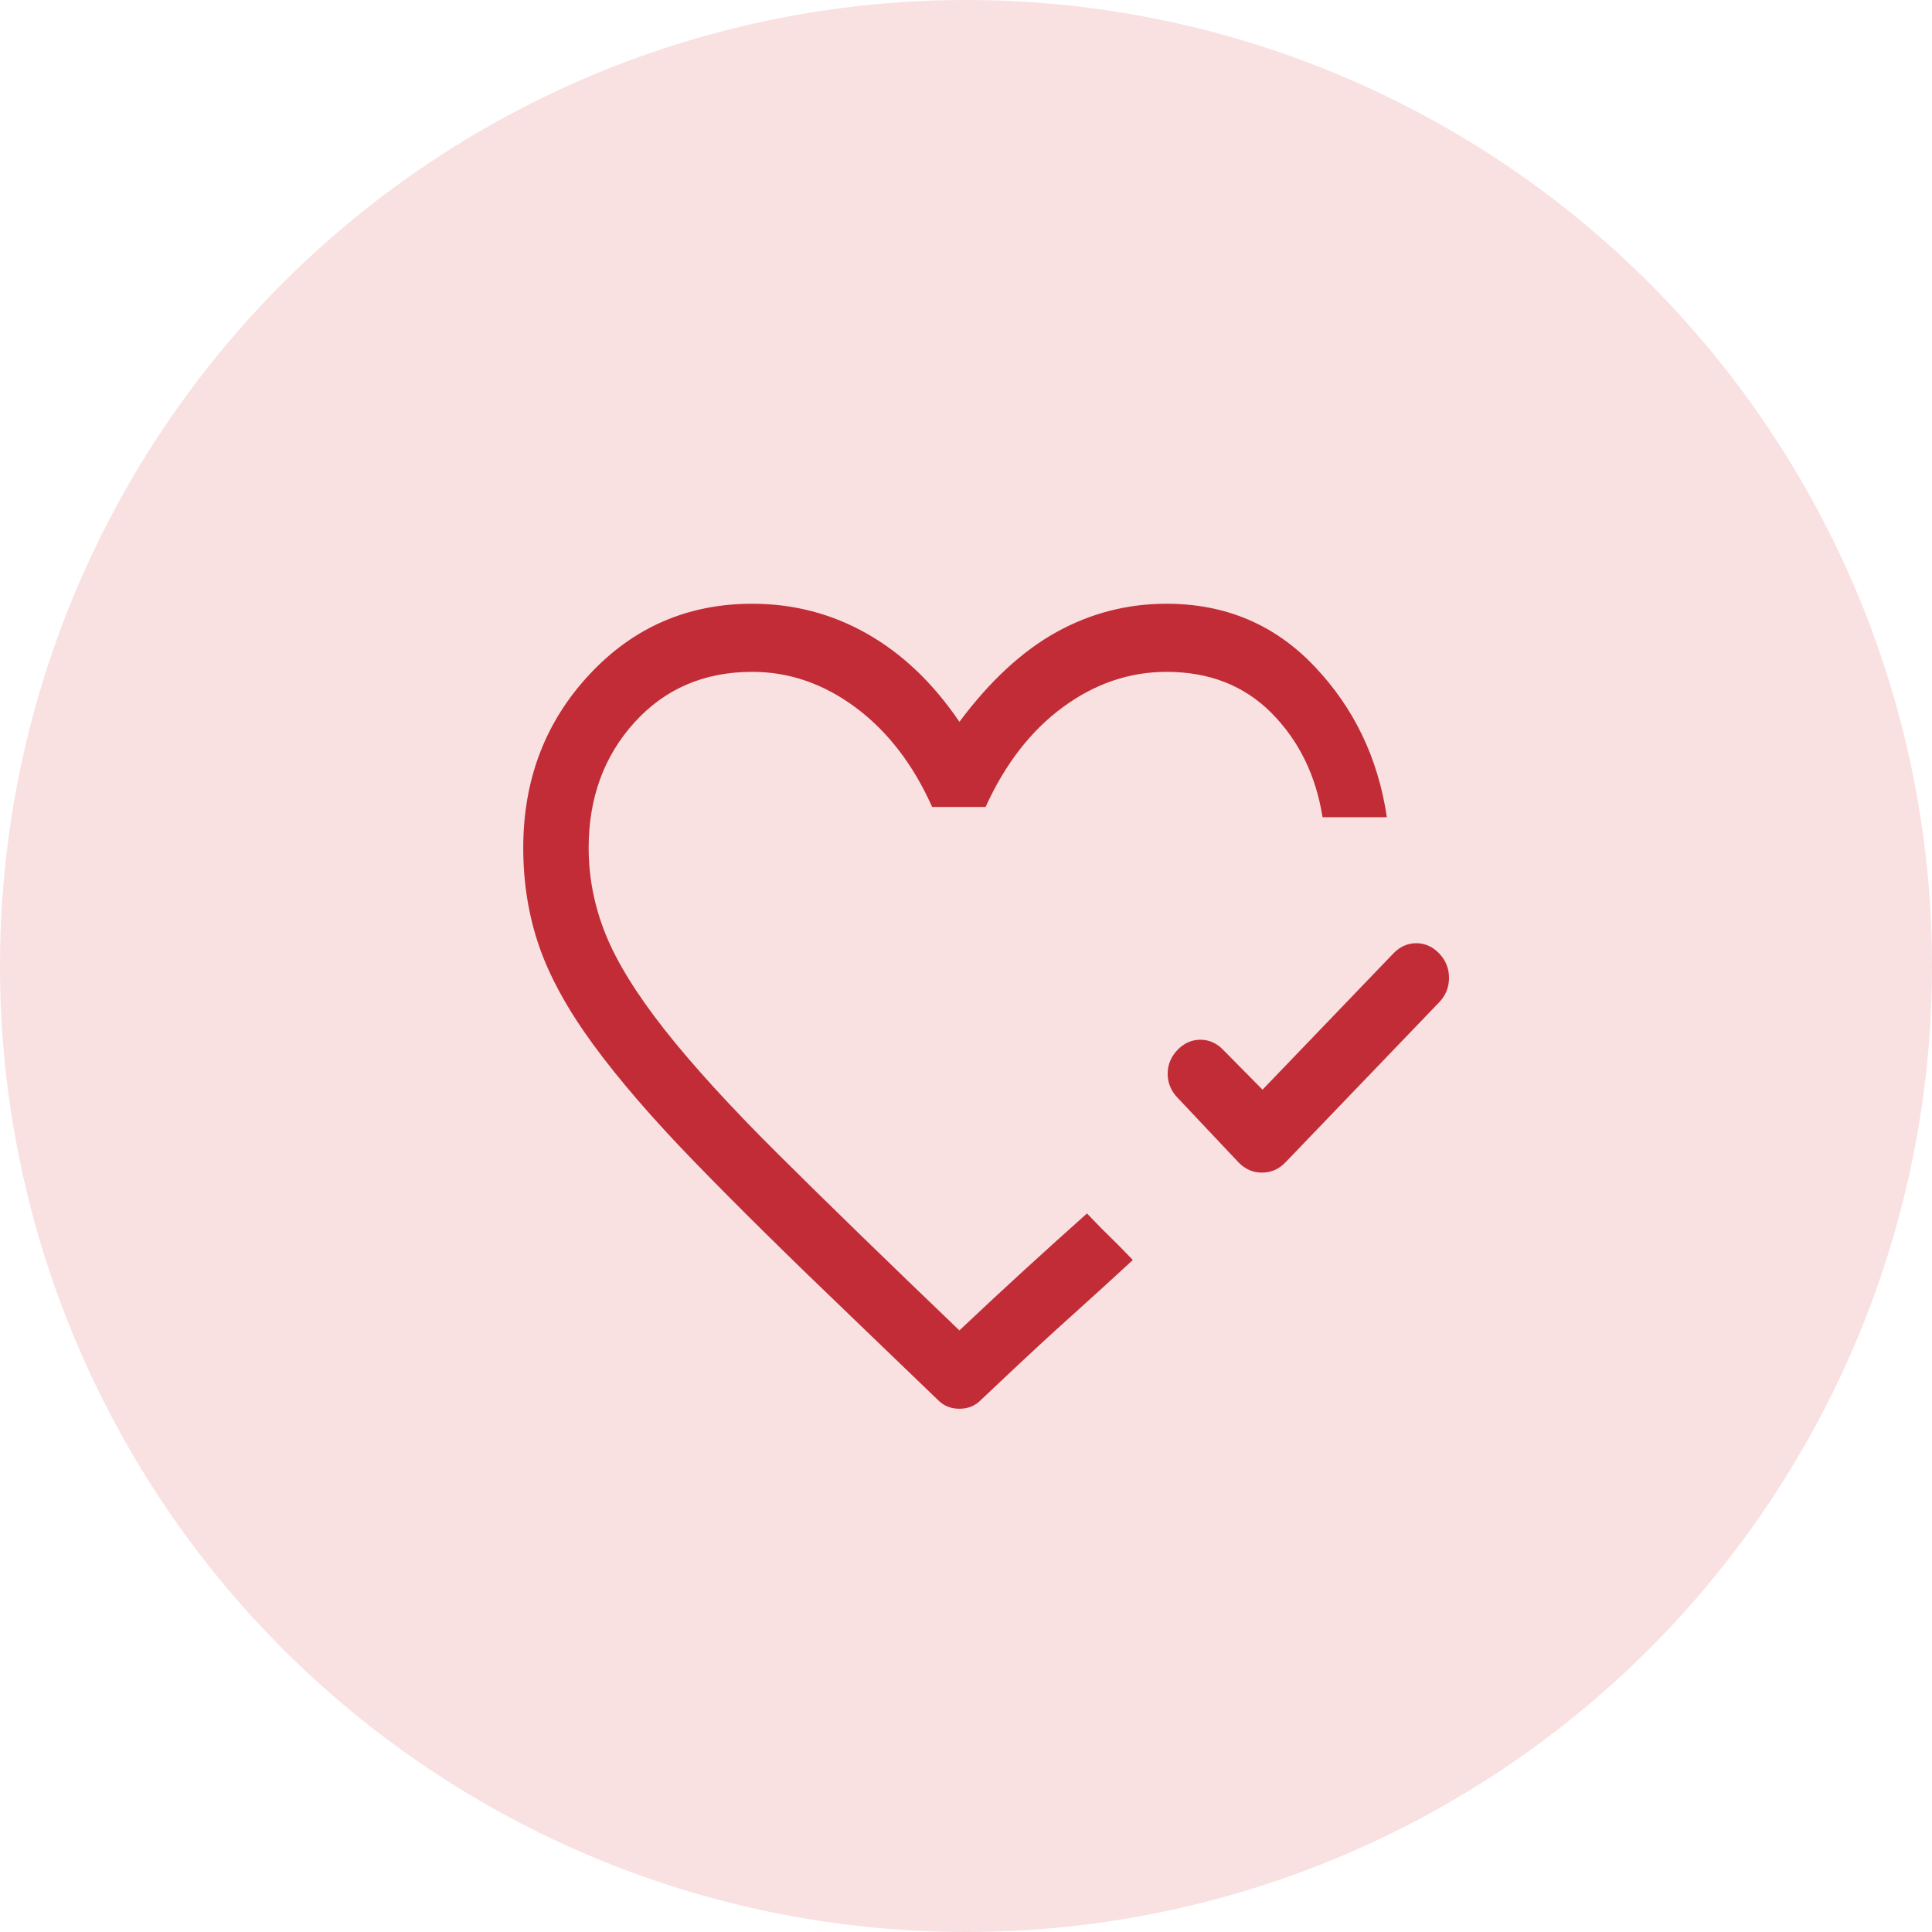 <svg width="48" height="48" viewBox="0 0 48 48" fill="none" xmlns="http://www.w3.org/2000/svg">
<circle cx="24" cy="24" r="24" fill="#DA323A" fill-opacity="0.15"/>
<path d="M31.367 27.073L34.618 23.688C34.781 23.519 34.971 23.434 35.187 23.434C35.404 23.434 35.594 23.519 35.756 23.688C35.919 23.858 36 24.06 36 24.295C36 24.53 35.919 24.732 35.756 24.901L31.936 28.879C31.774 29.048 31.58 29.133 31.354 29.133C31.128 29.133 30.934 29.048 30.771 28.879L29.254 27.271C29.092 27.102 29.011 26.904 29.011 26.678C29.011 26.453 29.092 26.255 29.254 26.086C29.417 25.917 29.607 25.832 29.823 25.832C30.04 25.832 30.23 25.917 30.392 26.086L31.367 27.073ZM21.154 32.715C19.583 31.211 18.278 29.922 17.24 28.851C16.201 27.779 15.366 26.81 14.734 25.945C14.102 25.08 13.655 24.267 13.393 23.505C13.131 22.743 13 21.93 13 21.065C13 19.372 13.546 17.938 14.639 16.763C15.732 15.588 17.082 15 18.689 15C19.718 15 20.671 15.249 21.547 15.748C22.423 16.246 23.186 16.975 23.836 17.934C24.595 16.918 25.398 16.175 26.247 15.705C27.096 15.235 28.008 15 28.983 15C30.446 15 31.67 15.517 32.654 16.552C33.639 17.586 34.239 18.836 34.456 20.303H32.858C32.695 19.269 32.275 18.409 31.598 17.722C30.921 17.036 30.049 16.692 28.983 16.692C28.062 16.692 27.205 16.984 26.41 17.567C25.615 18.15 24.974 18.977 24.486 20.049H23.159C22.689 18.996 22.057 18.174 21.263 17.581C20.468 16.989 19.61 16.692 18.689 16.692C17.497 16.692 16.522 17.111 15.763 17.948C15.005 18.785 14.625 19.824 14.625 21.065C14.625 21.798 14.765 22.513 15.045 23.209C15.325 23.904 15.813 24.694 16.508 25.578C17.204 26.462 18.147 27.497 19.339 28.681C20.531 29.866 22.03 31.323 23.836 33.054C24.414 32.508 24.96 32 25.475 31.53C25.99 31.06 26.5 30.599 27.006 30.148L27.182 30.331C27.299 30.454 27.43 30.585 27.575 30.726C27.719 30.867 27.85 30.999 27.968 31.121L28.144 31.305C27.656 31.756 27.15 32.217 26.627 32.687C26.103 33.157 25.543 33.674 24.947 34.238L24.378 34.774C24.234 34.925 24.053 35 23.836 35C23.62 35 23.439 34.925 23.294 34.774L21.154 32.715Z" fill="#C12C36"/>
</svg>
